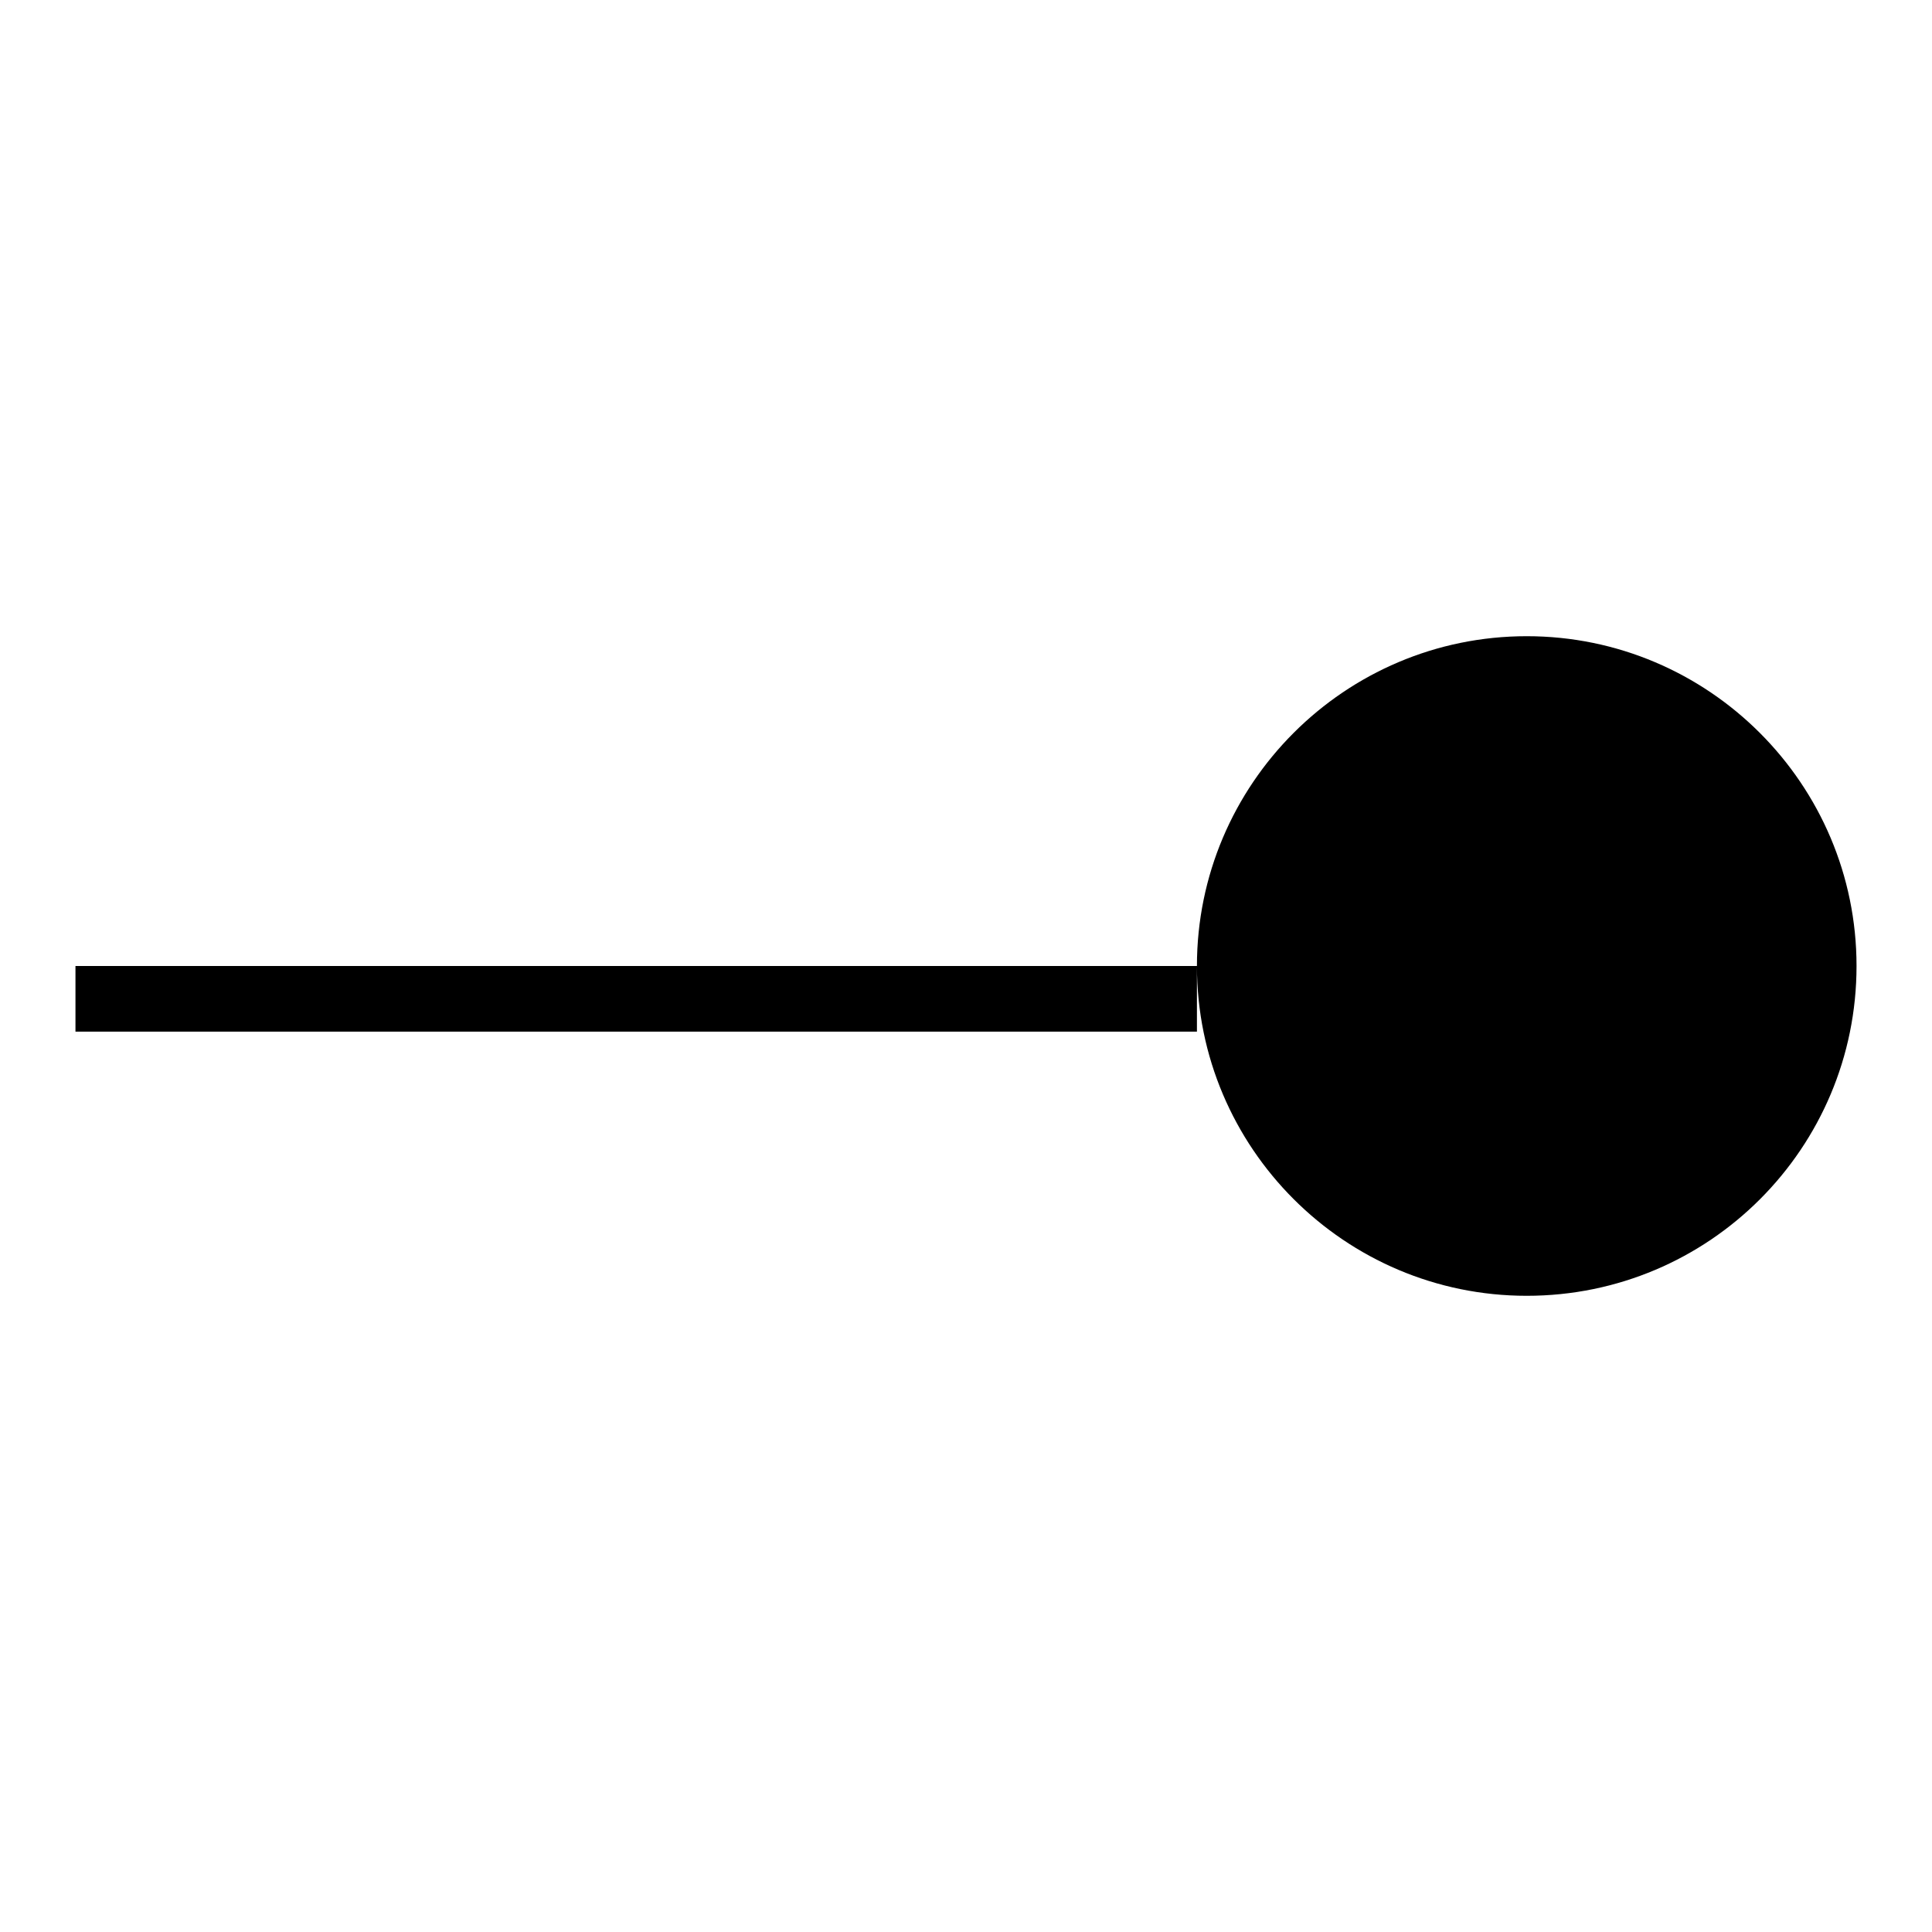<?xml version="1.0" encoding="utf-8"?>
<!-- Svg Vector Icons : http://www.onlinewebfonts.com/icon -->
<!DOCTYPE svg PUBLIC "-//W3C//DTD SVG 1.1//EN" "http://www.w3.org/Graphics/SVG/1.1/DTD/svg11.dtd">
<svg version="1.1" xmlns="http://www.w3.org/2000/svg" xmlns:xlink="http://www.w3.org/1999/xlink" x="0px" y="0px" viewBox="0 0 256 256" enable-background="new 0 0 256 256" xml:space="preserve">
<g><g><path fill="#000000" d="M158.6,128c0,24.1,19.6,43.7,43.7,43.7c24.2,0,43.7-19.6,43.7-43.7s-19.6-43.7-43.7-43.7C178.2,84.3,158.6,103.9,158.6,128z M10,128v8.7h148.6V128H10z"/></g></g>
</svg>